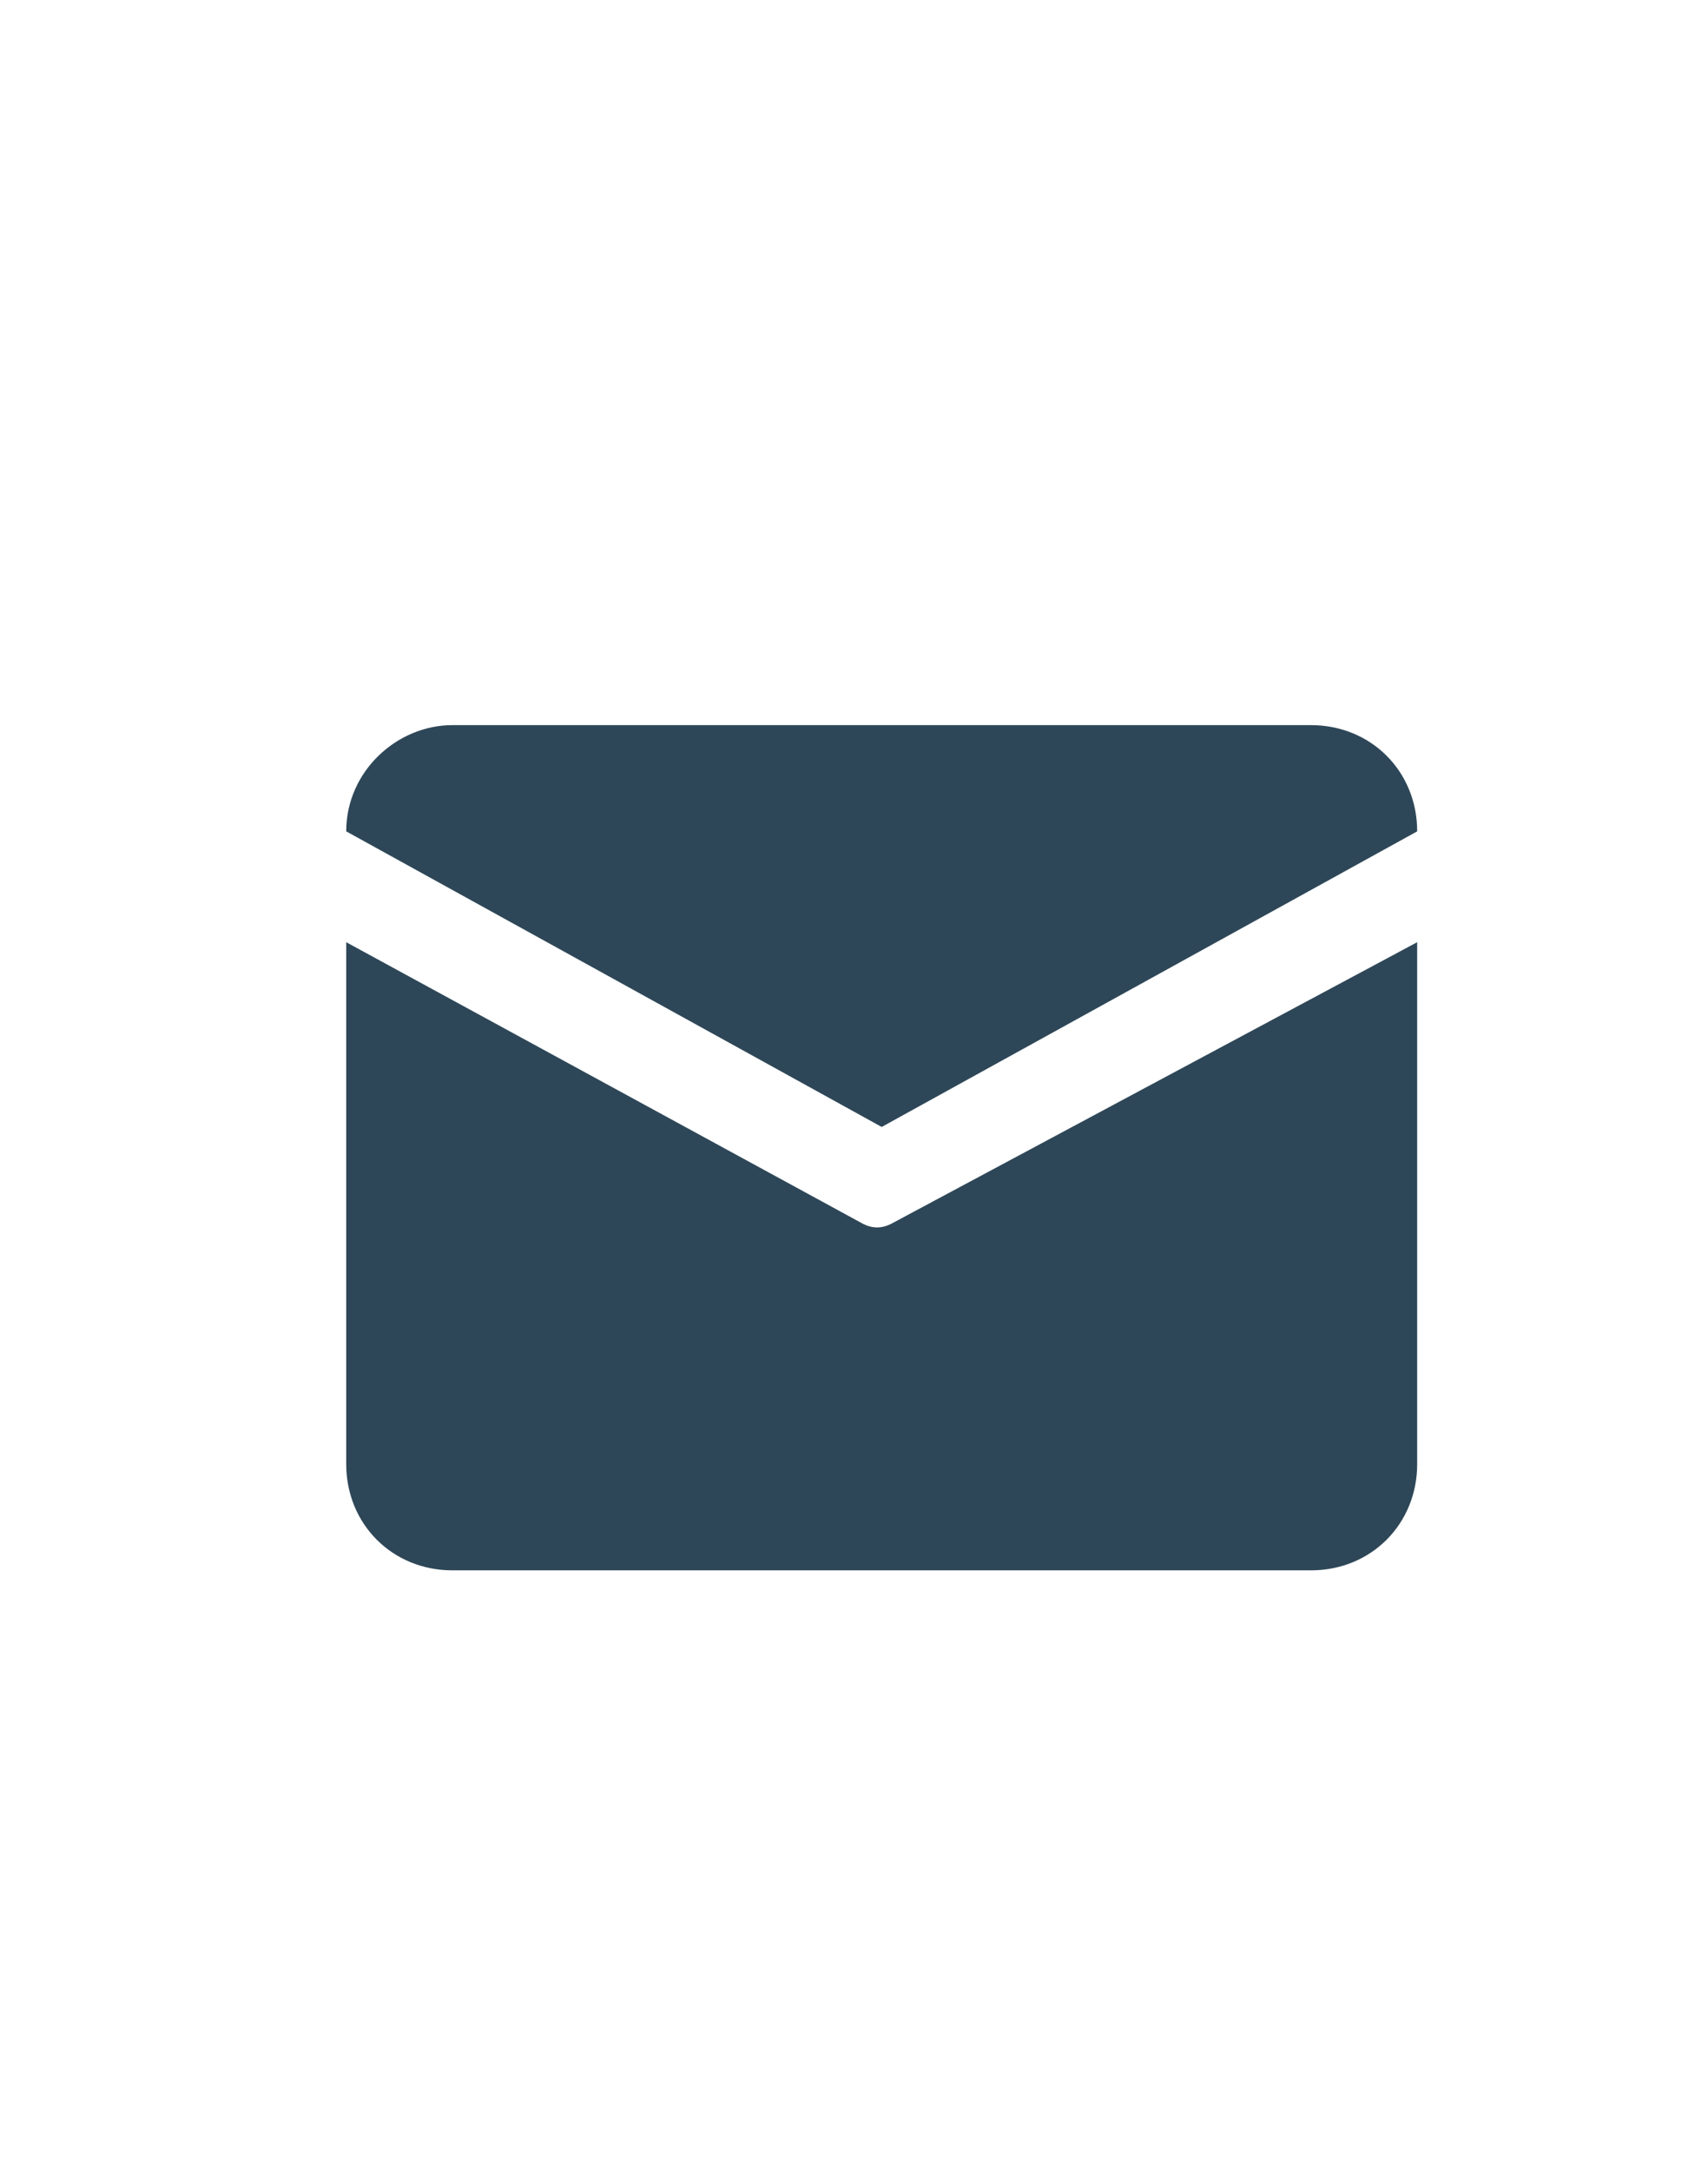 <?xml version="1.0" encoding="utf-8"?>
<!-- Generator: Adobe Illustrator 26.0.2, SVG Export Plug-In . SVG Version: 6.00 Build 0)  -->
<svg version="1.1" id="图层_1" xmlns="http://www.w3.org/2000/svg" xmlns:xlink="http://www.w3.org/1999/xlink" x="0px" y="0px"
	 viewBox="0 0 37 47" style="enable-background:new 0 0 37 47;" xml:space="preserve">
<style type="text/css">
	.st0{fill:#2E4758;}
</style>
<path class="st0" d="M9.8,15.7h18.6c1.3,0,2.3,1,2.3,2.3l-11.6,6.4L7.5,18C7.5,16.7,8.6,15.7,9.8,15.7L9.8,15.7z M7.5,20.4l0,11.3
	c0,1.3,1,2.3,2.3,2.3h18.6c1.3,0,2.3-1,2.3-2.3V20.4l-11.4,6.1c-0.2,0.1-0.4,0.1-0.6,0L7.5,20.4z M7.5,20.4"/>
</svg>
